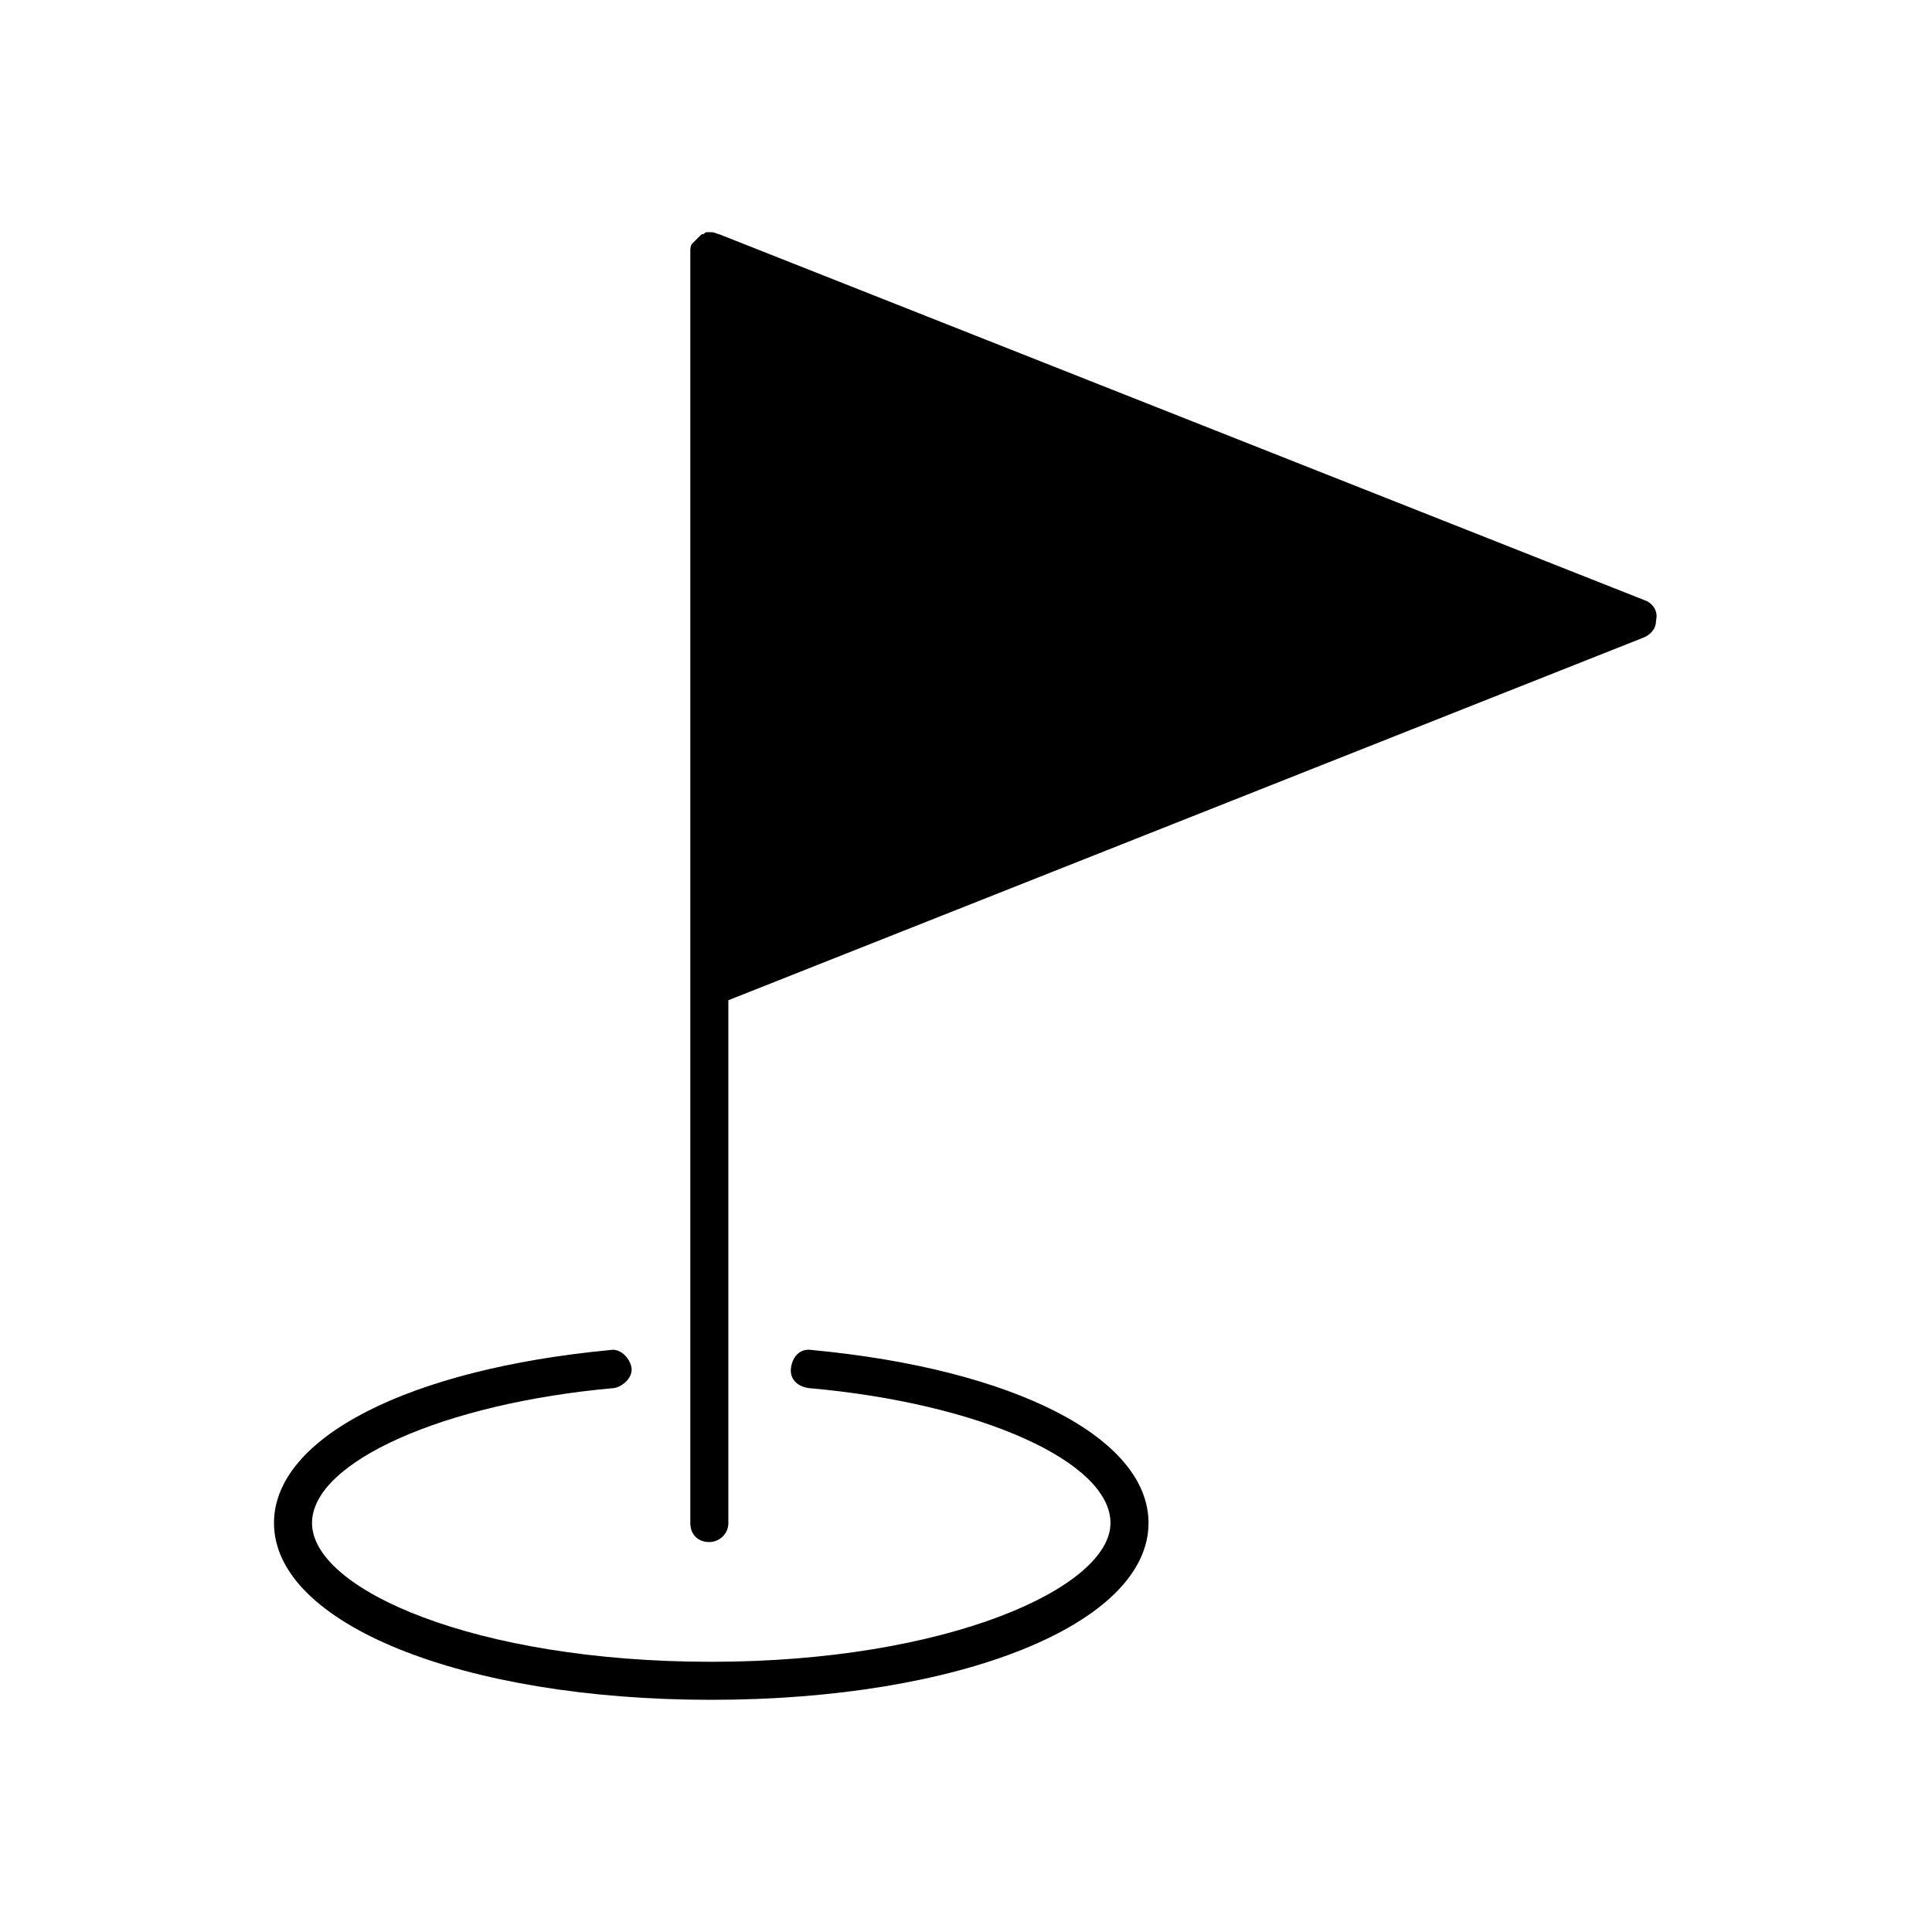 <?xml version="1.0" encoding="UTF-8"?>
<!-- Uploaded to: ICON Repo, www.iconrepo.com, Generator: ICON Repo Mixer Tools -->
<svg fill="#000000" width="800px" height="800px" version="1.1" viewBox="144 144 512 512" xmlns="http://www.w3.org/2000/svg">
 <g>
  <path d="m580.36 303.27-245.86-97.234c-0.504 0-1.008-0.504-2.016-0.504h-1.008c-0.504 0-0.504 0-1.008 0.504-0.504 0-0.504 0-1.008 0.504l-2.016 2.016c-0.504 0.504-0.504 1.512-0.504 2.016v337.05c0 3.023 2.016 5.039 5.039 5.039 2.519 0 5.039-2.016 5.039-5.039v-138.55l242.84-96.227c2.016-1.008 3.023-2.519 3.023-4.535 0.504-2.016-0.504-4.031-2.519-5.039z"/>
  <path d="m332.49 594.47c-66 0-115.88-20.152-115.88-46.855 0-22.672 35.77-40.809 89.176-45.848 2.519-0.504 5.039 2.016 5.543 4.535 0.504 2.519-2.016 5.039-4.535 5.543-45.344 4.031-80.105 19.648-80.105 35.77 0 17.633 43.328 36.777 105.8 36.777 62.473 0 105.8-19.648 105.8-36.777 0-16.121-34.258-31.738-80.105-35.77-3.023-0.504-5.039-2.519-4.535-5.543 0.504-3.023 2.519-5.039 5.543-4.535 53.402 5.039 89.176 23.176 89.176 45.848-0.008 26.703-49.883 46.855-115.88 46.855z"/>
 </g>
</svg>